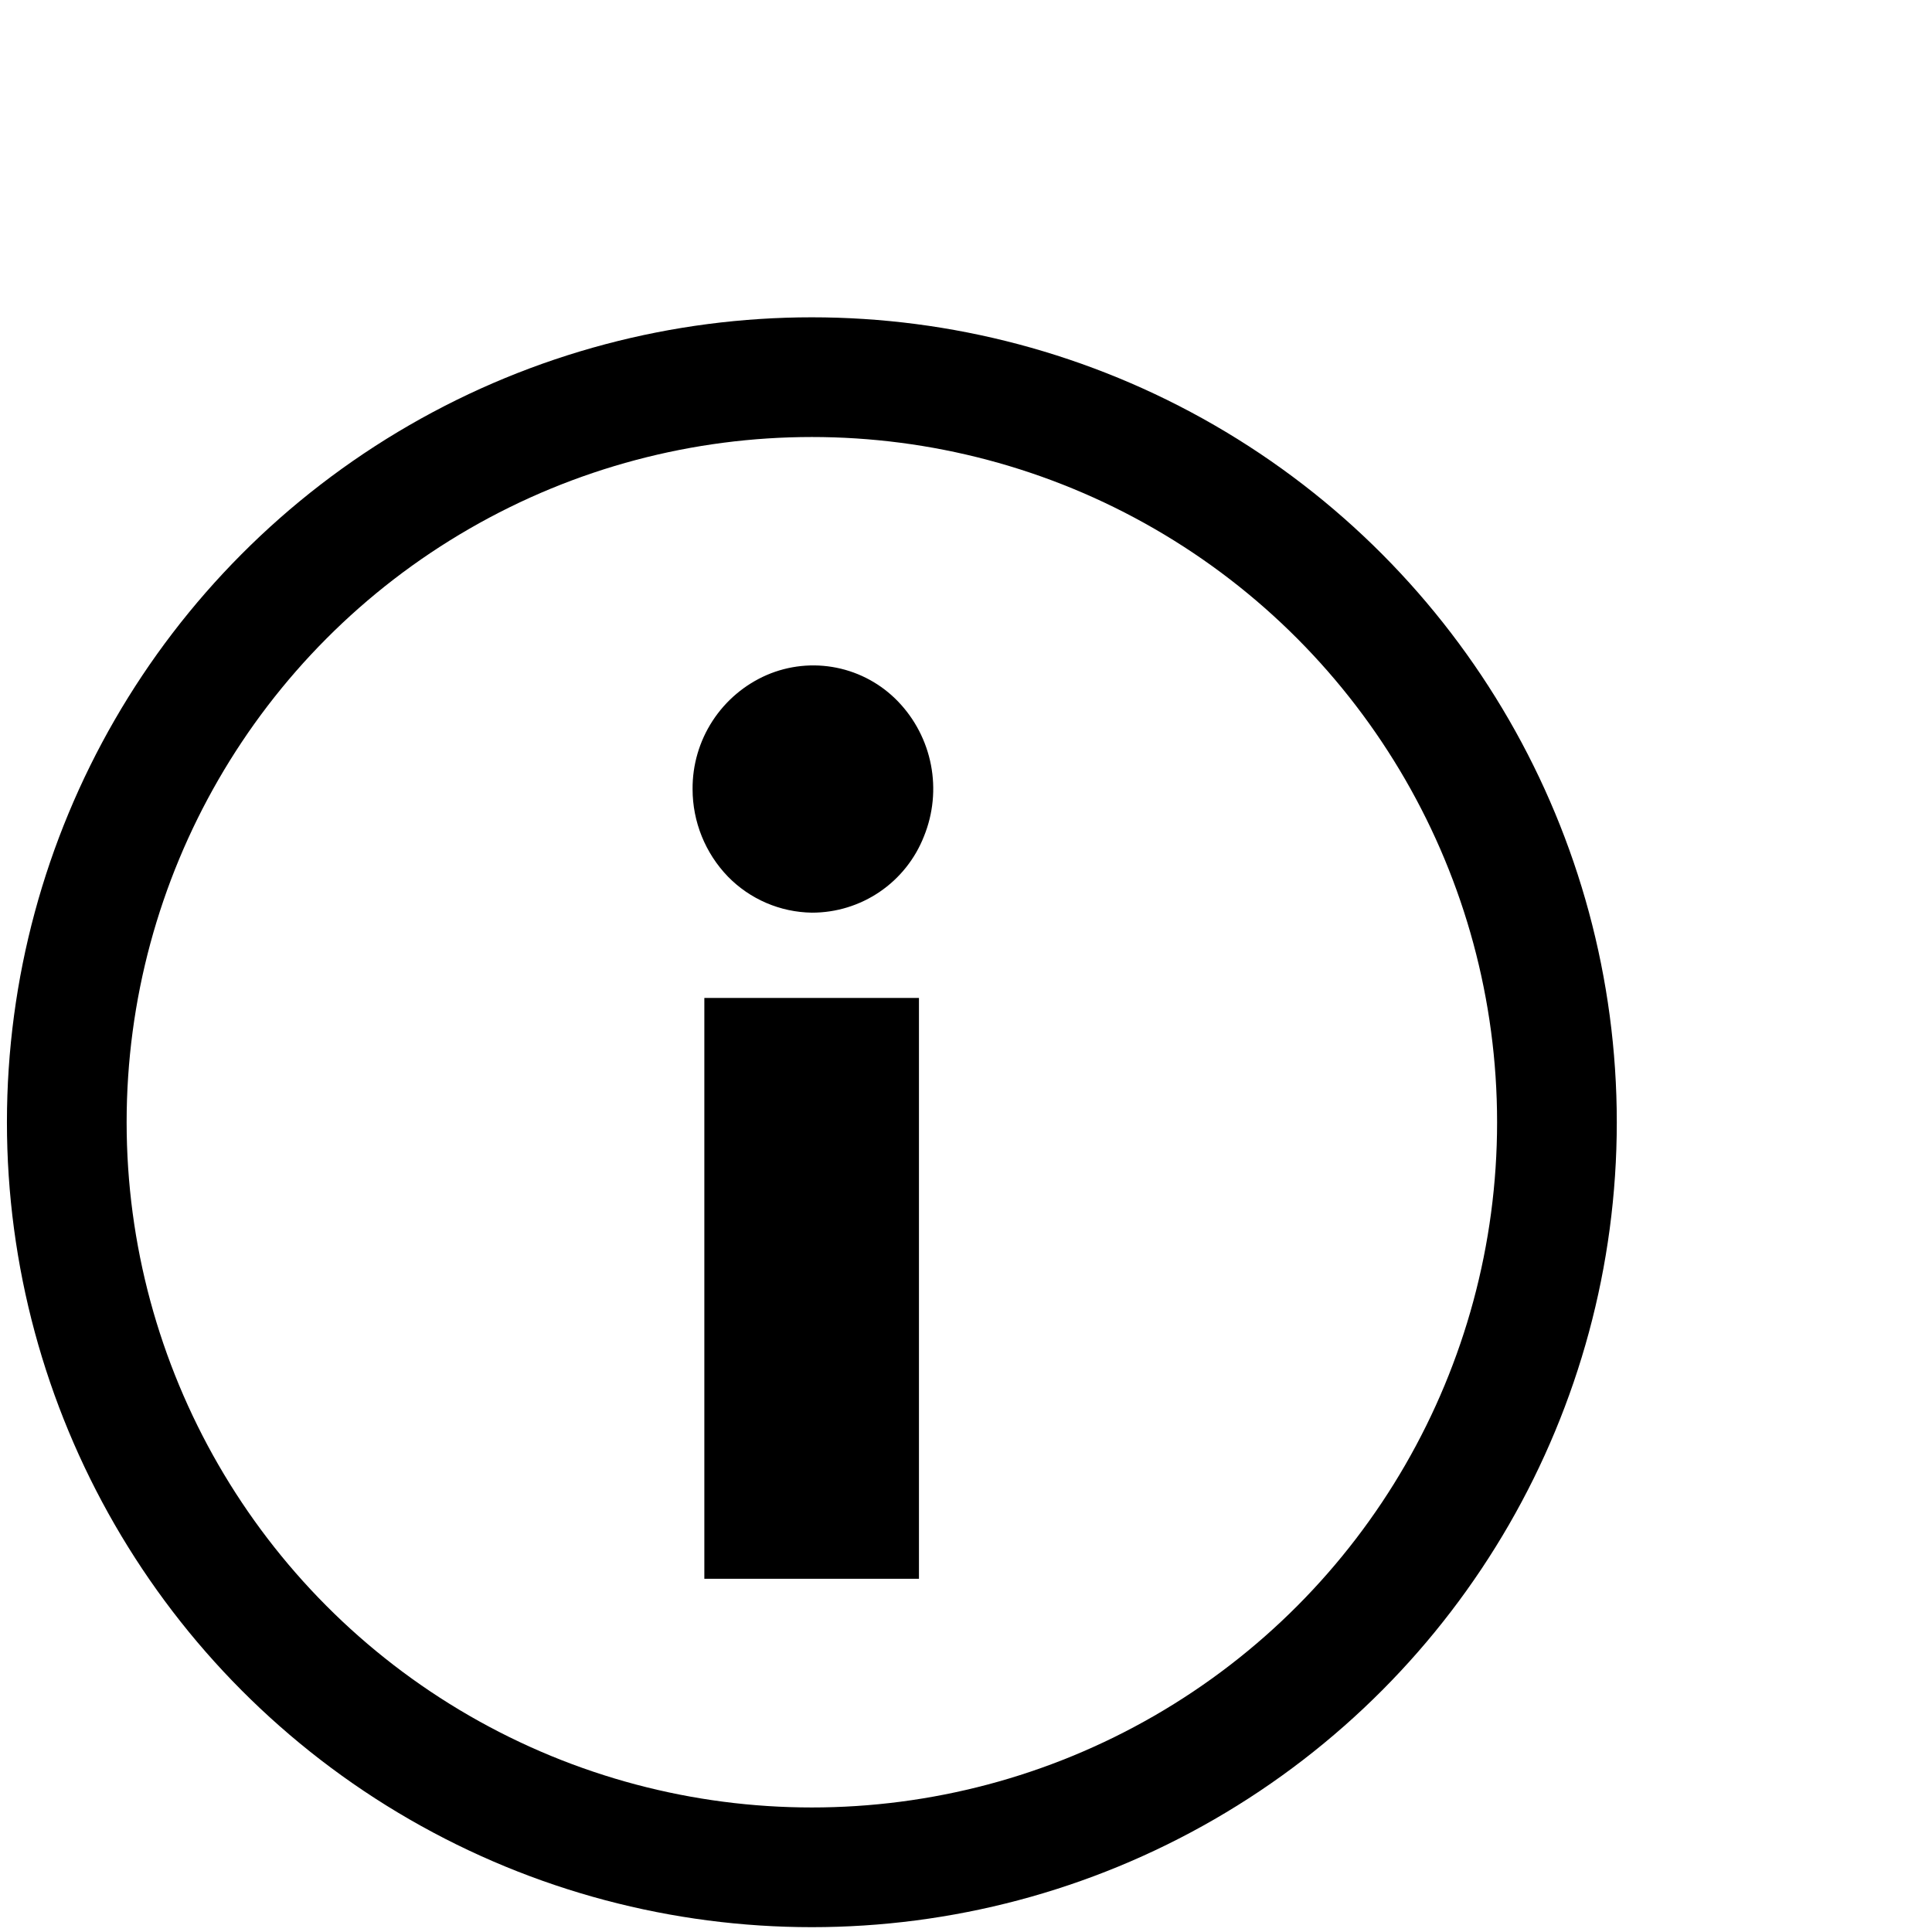 <svg id="Ebene_1" data-name="Ebene 1" xmlns="http://www.w3.org/2000/svg" xmlns:xlink="http://www.w3.org/1999/xlink" viewBox="0 0 46 46"><defs><style>.cls-1,.cls-2{fill:none;}.cls-2{stroke:#000;stroke-miterlimit:10;stroke-width:2.85px;}.cls-3{clip-path:url(#clip-path);}</style><clipPath id="clip-path"><path class="cls-1" d="M16.77,37.59h5.11V23.76H16.77Zm2.56-15.86A2.86,2.86,0,0,0,22,19.91a3,3,0,0,0-.62-3.21,2.8,2.8,0,0,0-3.12-.63,2.94,2.94,0,0,0-1.77,2.72,3,3,0,0,0,.84,2.08A2.85,2.85,0,0,0,19.33,21.73Z"/></clipPath></defs><circle class="cls-2" cx="19.33" cy="26.72" r="17.74"/><g class="cls-3"><rect x="15.32" y="14.46" width="8.24" height="24.27"/></g></svg>